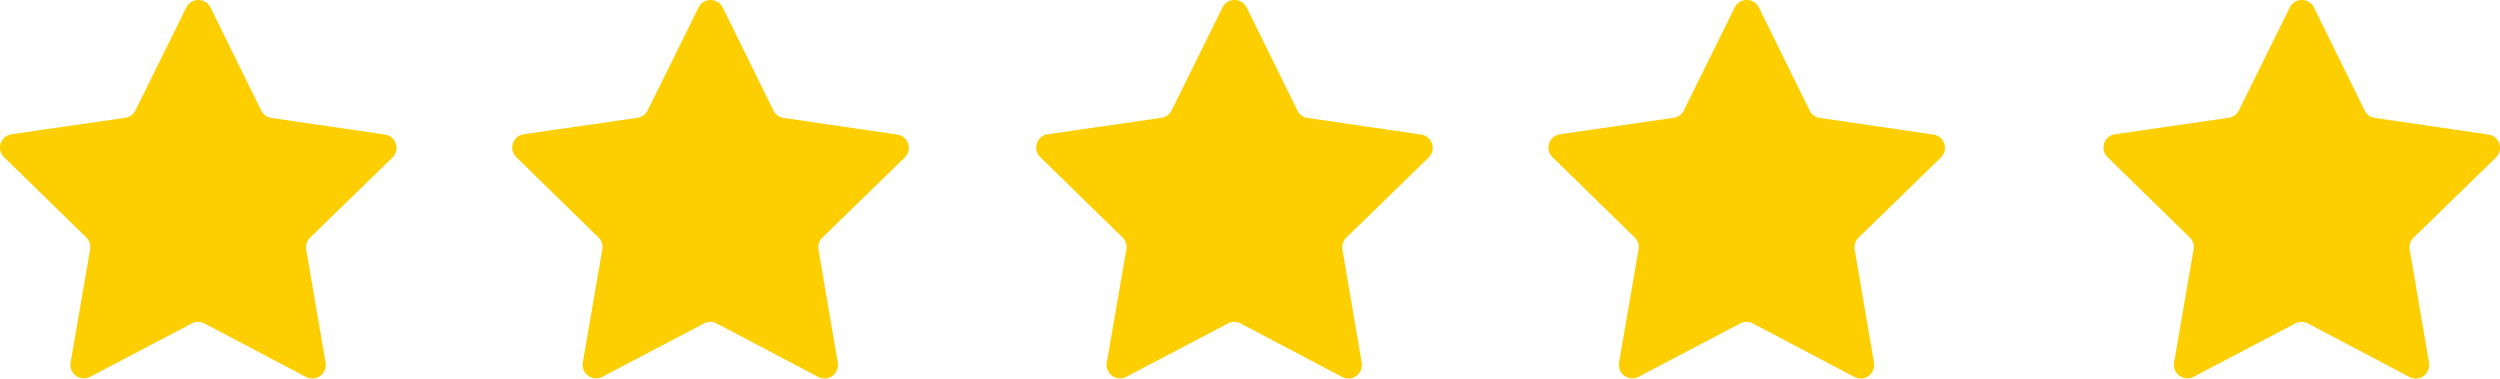 <svg xmlns="http://www.w3.org/2000/svg" viewBox="0 0 3579.36 541.96"><title>rating-5</title><path d="M601.85,555.21,764.59,579a19.28,19.28,0,0,1,10.65,32.89L657.37,726.58a19.31,19.31,0,0,0-5.56,17.06l27.67,162.12a19.28,19.28,0,0,1-28,20.29L506,849.39a19.29,19.29,0,0,0-17.94,0l-145.64,76.4a19.27,19.27,0,0,1-28-20.34L342.4,743.37a19.31,19.31,0,0,0-5.52-17.07L219.2,611.41a19.28,19.28,0,0,1,10.72-32.87L392.69,555a19.29,19.29,0,0,0,14.52-10.53l72.91-147.42a19.28,19.28,0,0,1,34.57,0l72.66,147.54A19.29,19.29,0,0,0,601.85,555.21Z" transform="translate(-213.37 -386.35)" style="fill:#fdcf00"/><path d="M1335.24,555.21,1498,579a19.28,19.28,0,0,1,10.66,32.89L1390.76,726.58a19.26,19.26,0,0,0-5.56,17.06l27.66,162.12a19.27,19.27,0,0,1-28,20.29l-145.51-76.66a19.27,19.27,0,0,0-17.93,0l-145.64,76.4a19.27,19.27,0,0,1-28-20.34l27.94-162.07a19.28,19.28,0,0,0-5.53-17.07L952.59,611.41a19.28,19.28,0,0,1,10.71-32.87L1126.08,555a19.29,19.29,0,0,0,14.52-10.53l72.91-147.42a19.28,19.28,0,0,1,34.57,0l72.66,147.54A19.27,19.27,0,0,0,1335.24,555.21Z" transform="translate(-213.37 -386.35)" style="fill:#fdcf00"/><path d="M2085.41,555.21,2248.14,579a19.28,19.28,0,0,1,10.65,32.89L2140.92,726.58a19.28,19.28,0,0,0-5.55,17.06L2163,905.76a19.28,19.28,0,0,1-28,20.29l-145.5-76.66a19.29,19.29,0,0,0-17.94,0L1826,925.78a19.27,19.27,0,0,1-28-20.34l28-162.07a19.31,19.31,0,0,0-5.53-17.07L1702.76,611.41a19.28,19.28,0,0,1,10.71-32.87L1876.24,555a19.29,19.29,0,0,0,14.52-10.53l72.92-147.42a19.27,19.27,0,0,1,34.56,0l72.66,147.54A19.31,19.31,0,0,0,2085.41,555.21Z" transform="translate(-213.37 -386.35)" style="fill:#fdcf00"/><path d="M2818.79,555.21,2981.53,579a19.28,19.28,0,0,1,10.65,32.89L2874.31,726.58a19.31,19.31,0,0,0-5.56,17.06l27.67,162.12a19.28,19.28,0,0,1-28,20.29l-145.5-76.66a19.29,19.29,0,0,0-17.94,0l-145.64,76.4a19.27,19.27,0,0,1-27.95-20.34l27.94-162.07a19.31,19.31,0,0,0-5.52-17.07L2436.15,611.41a19.27,19.27,0,0,1,10.71-32.87L2609.63,555a19.29,19.29,0,0,0,14.52-10.53l72.91-147.42a19.28,19.28,0,0,1,34.57,0l72.66,147.54A19.29,19.29,0,0,0,2818.79,555.21Z" transform="translate(-213.37 -386.35)" style="fill:#fdcf00"/><path d="M3613.5,555.21,3776.23,579a19.28,19.28,0,0,1,10.65,32.89L3669,726.58a19.28,19.28,0,0,0-5.55,17.06l27.66,162.12a19.28,19.28,0,0,1-28,20.29l-145.5-76.66a19.29,19.29,0,0,0-17.94,0l-145.64,76.4a19.27,19.27,0,0,1-27.94-20.34l27.94-162.07a19.31,19.31,0,0,0-5.53-17.07L3230.85,611.41a19.28,19.28,0,0,1,10.71-32.87L3404.33,555a19.29,19.29,0,0,0,14.52-10.53l72.92-147.42a19.27,19.27,0,0,1,34.56,0L3599,544.65A19.31,19.31,0,0,0,3613.5,555.21Z" transform="translate(-213.37 -386.35)" style="fill:#fdcf00"/></svg>